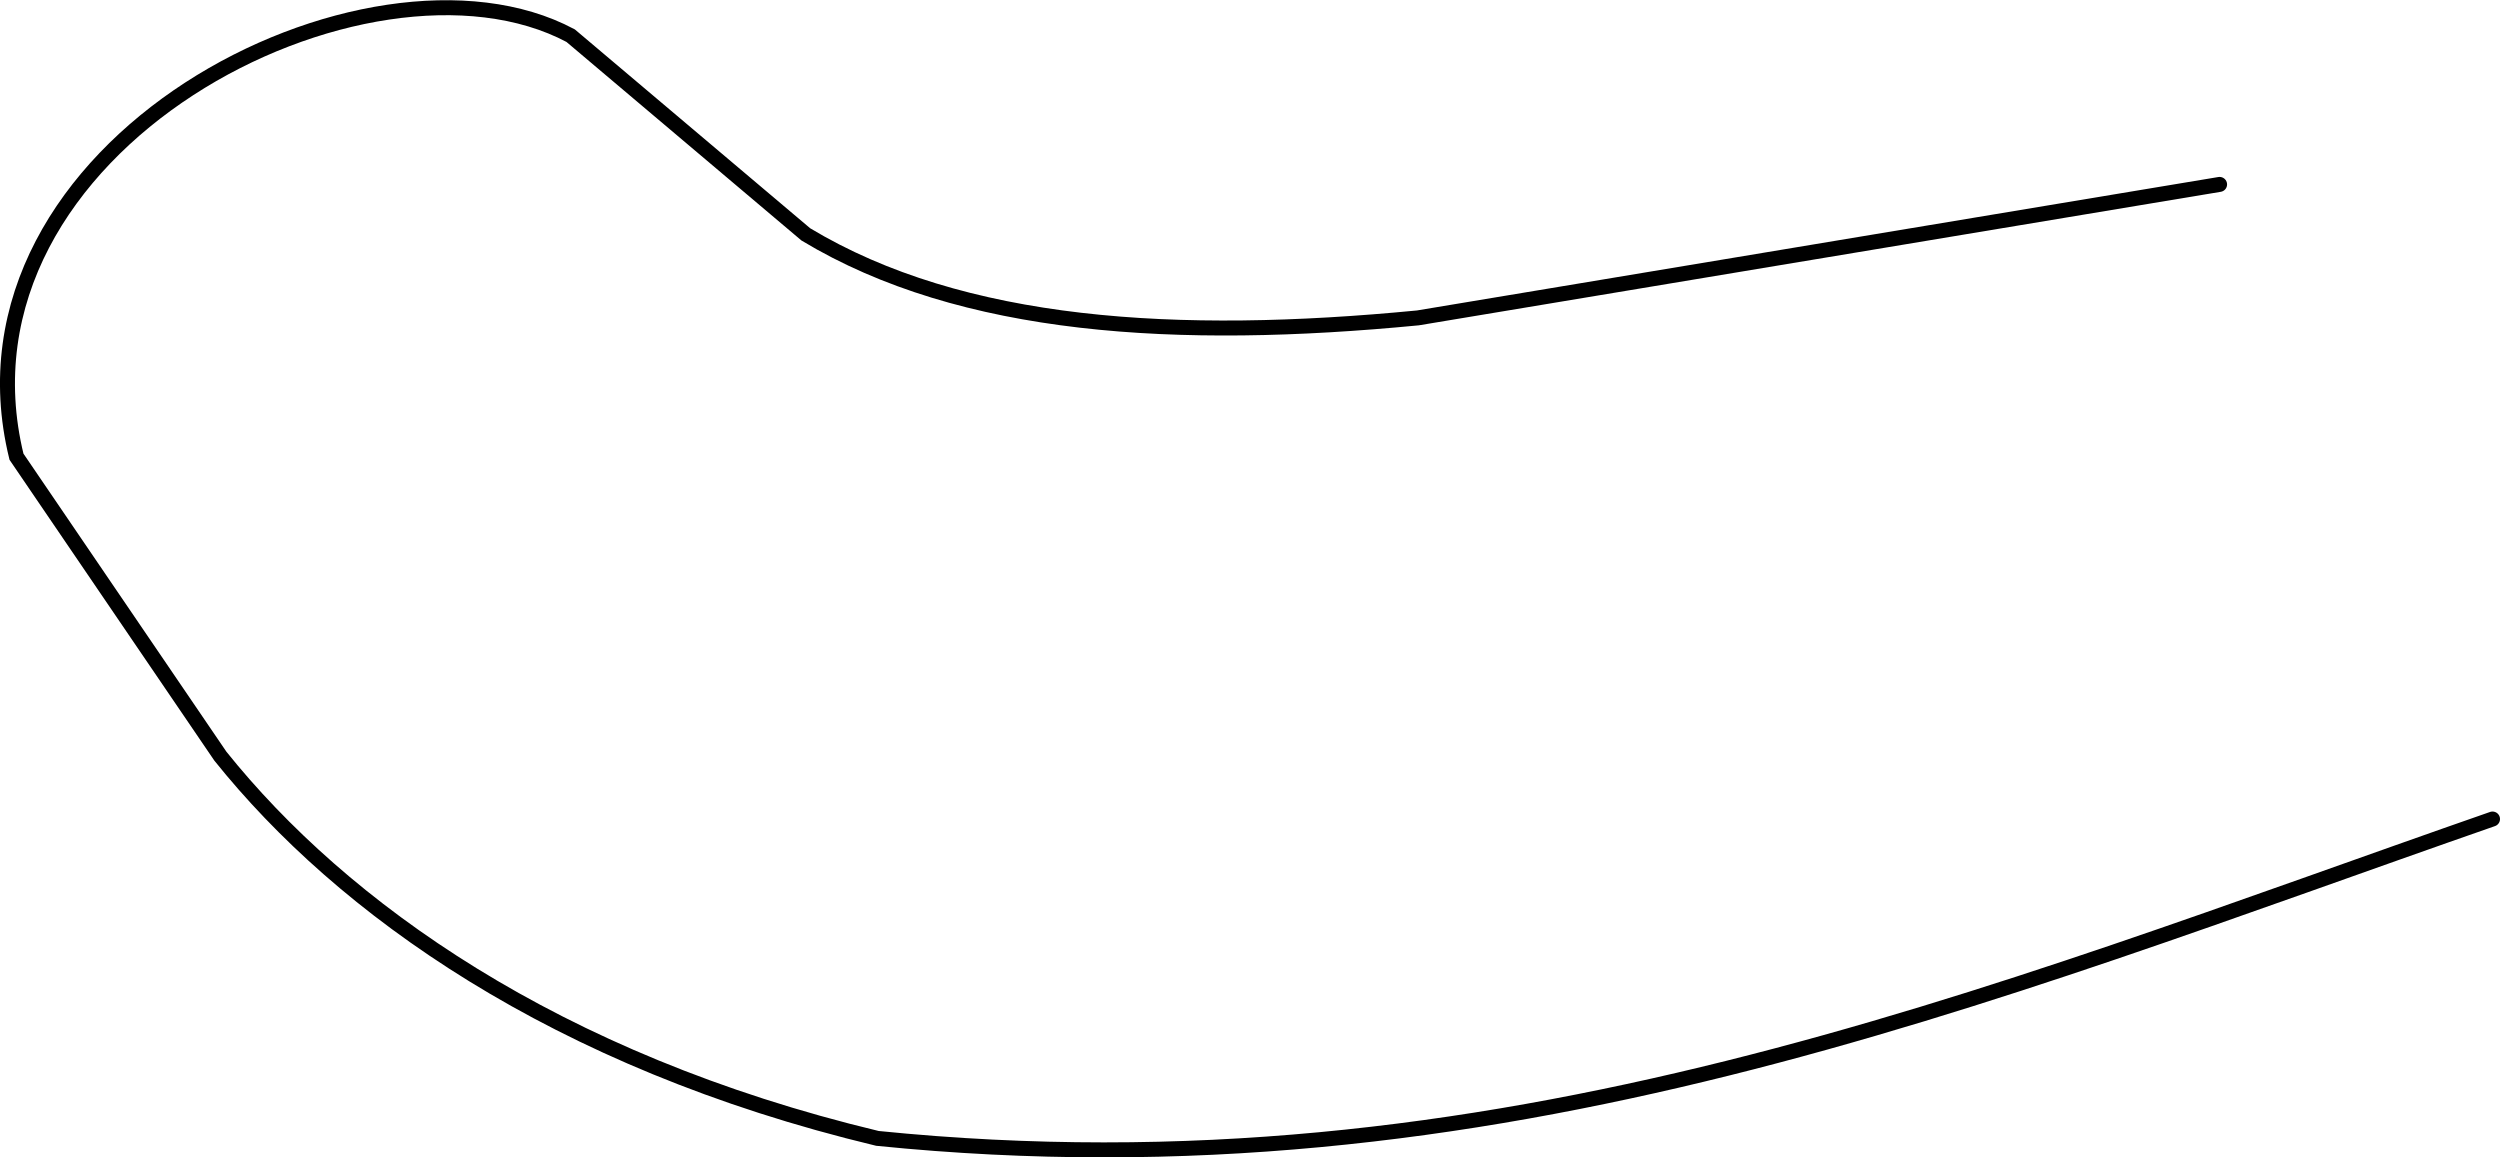 <?xml version="1.0" encoding="UTF-8" standalone="no"?>
<svg
   xmlns:dc="http://purl.org/dc/elements/1.1/"
   xmlns:cc="http://creativecommons.org/ns#"
   xmlns:rdf="http://www.w3.org/1999/02/22-rdf-syntax-ns#"
   xmlns:svg="http://www.w3.org/2000/svg"
   xmlns="http://www.w3.org/2000/svg"
   xmlns:sodipodi="http://sodipodi.sourceforge.net/DTD/sodipodi-0.dtd"
   xmlns:inkscape="http://www.inkscape.org/namespaces/inkscape"
   sodipodi:docname="ventiside.svg"
   inkscape:version="1.0 (4035a4fb49, 2020-05-01)"
   id="svg2885"
   version="1.1"
   viewBox="0 0 168.434 77.976"
   height="77.976mm"
   width="168.434mm">
  <defs
     id="defs2879" />
  <sodipodi:namedview
     inkscape:window-maximized="0"
     inkscape:window-y="0"
     inkscape:window-x="52"
     inkscape:window-height="728"
     inkscape:window-width="1274"
     showgrid="false"
     inkscape:document-rotation="0"
     inkscape:current-layer="layer1"
     inkscape:document-units="mm"
     inkscape:cy="-110.93218"
     inkscape:cx="1126.6932"
     inkscape:zoom="0.35"
     inkscape:pageshadow="2"
     inkscape:pageopacity="0.0"
     borderopacity="1.0"
     bordercolor="#666666"
     pagecolor="#ffffff"
     id="base" />
  <g
     transform="translate(192.271,-177.517)"
     id="layer1"
     inkscape:groupmode="layer"
     inkscape:label="Layer 1">
    <path
       style="fill:none;stroke:#000000;stroke-width:1.009;stroke-linecap:round;stroke-linejoin:miter;stroke-miterlimit:4;stroke-dasharray:none;stroke-opacity:1"
       d="m -24.341,232.698 c -34.045,11.865 -67.137,25.738 -108.813,21.517 -21.781,-5.222 -36.106,-15.568 -44.269,-25.752 l -13.738,-20.176 c -5.142,-21.001 23.72,-35.623 37.335,-28.368 l 15.848,13.391 c 10.551,6.35 25.032,7.194 41.235,5.625 l 54.013,-8.993"
       id="path830-2-8"
       inkscape:connector-curvature="0"
       sodipodi:nodetypes="cccccccc" />
  </g>
</svg>
